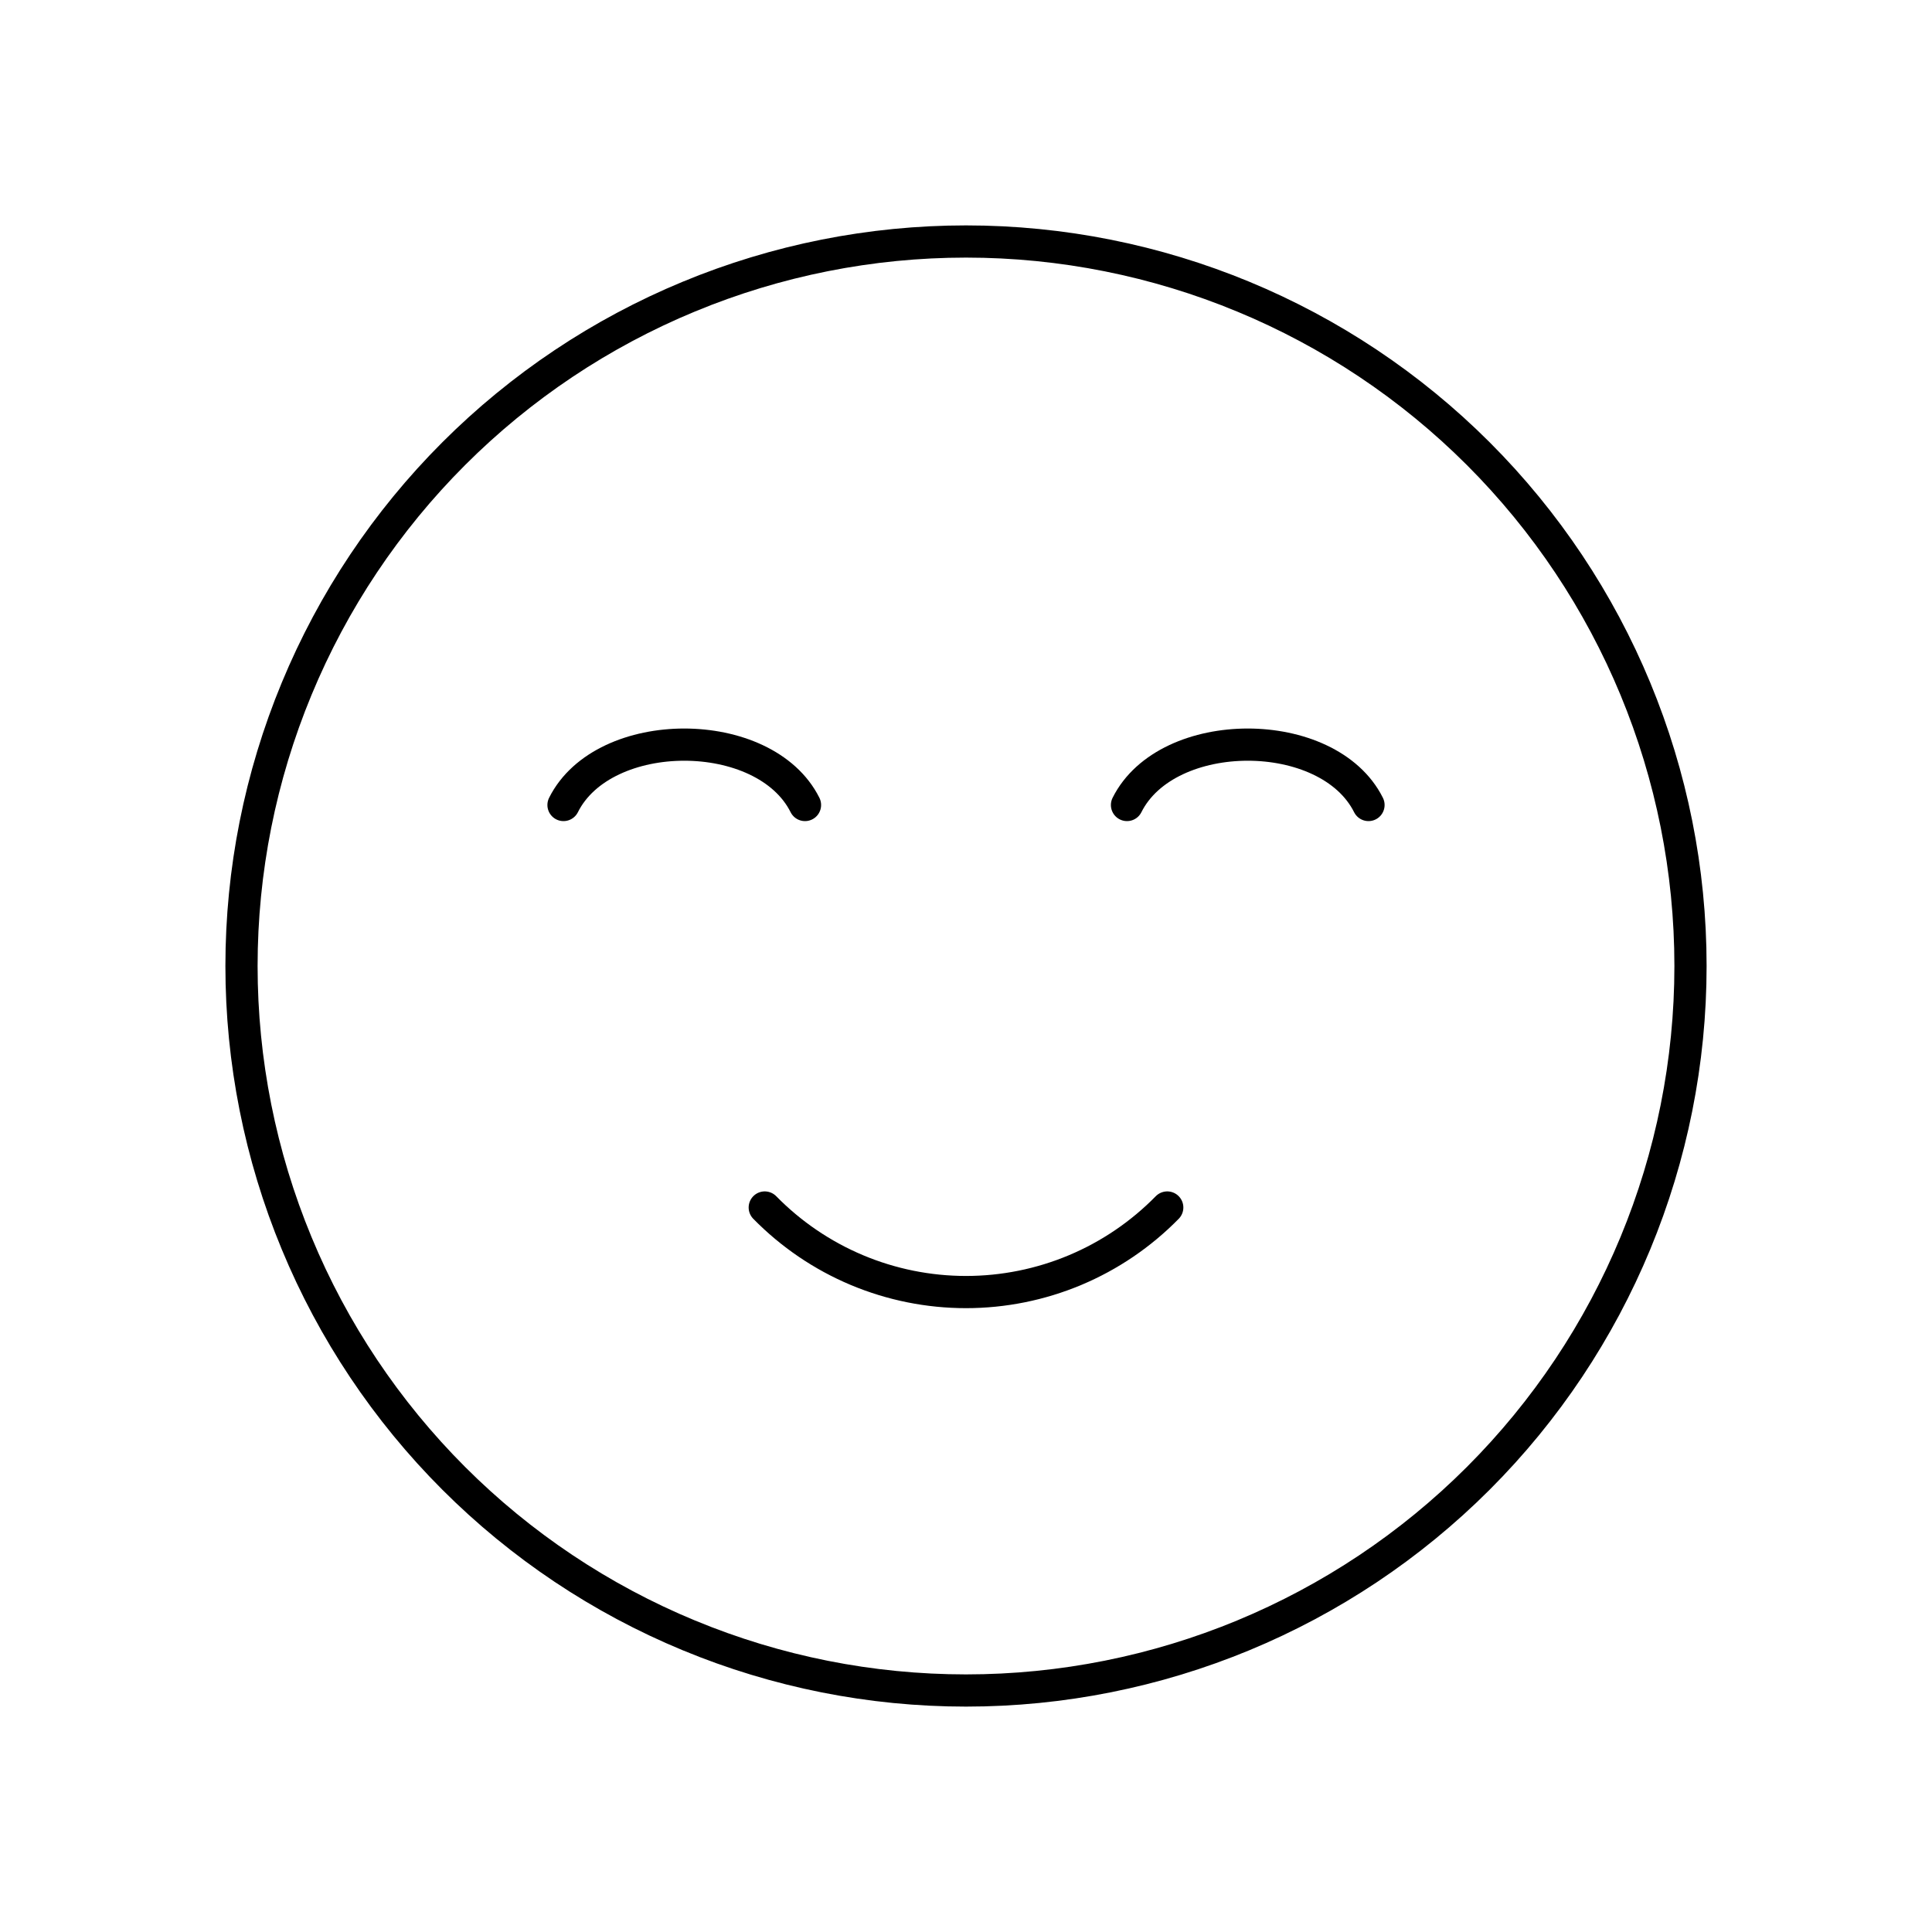 <svg width="60" height="60" viewBox="0 0 60 60" fill="none" xmlns="http://www.w3.org/2000/svg">
<path d="M25 25C23.75 22.5 18.75 22.5 17.5 25M42.5 25C41.25 22.5 36.25 22.5 35 25M36.25 37.5C35.435 38.331 34.463 38.992 33.39 39.443C32.316 39.894 31.164 40.126 30 40.126C28.836 40.126 27.683 39.894 26.61 39.443C25.537 38.992 24.565 38.331 23.75 37.5M30 52.5C27.045 52.5 24.119 51.918 21.39 50.787C18.66 49.657 16.179 47.999 14.09 45.91C12.001 43.821 10.343 41.34 9.213 38.61C8.082 35.881 7.5 32.955 7.5 30C7.5 27.045 8.082 24.119 9.213 21.39C10.343 18.66 12.001 16.179 14.09 14.09C16.179 12.001 18.66 10.343 21.39 9.213C24.119 8.082 27.045 7.5 30 7.5C35.967 7.5 41.69 9.871 45.91 14.09C50.13 18.31 52.5 24.033 52.5 30C52.5 35.967 50.13 41.69 45.91 45.91C41.69 50.13 35.967 52.5 30 52.5Z" stroke="black" stroke-linecap="round" stroke-linejoin="round"/>
</svg>
